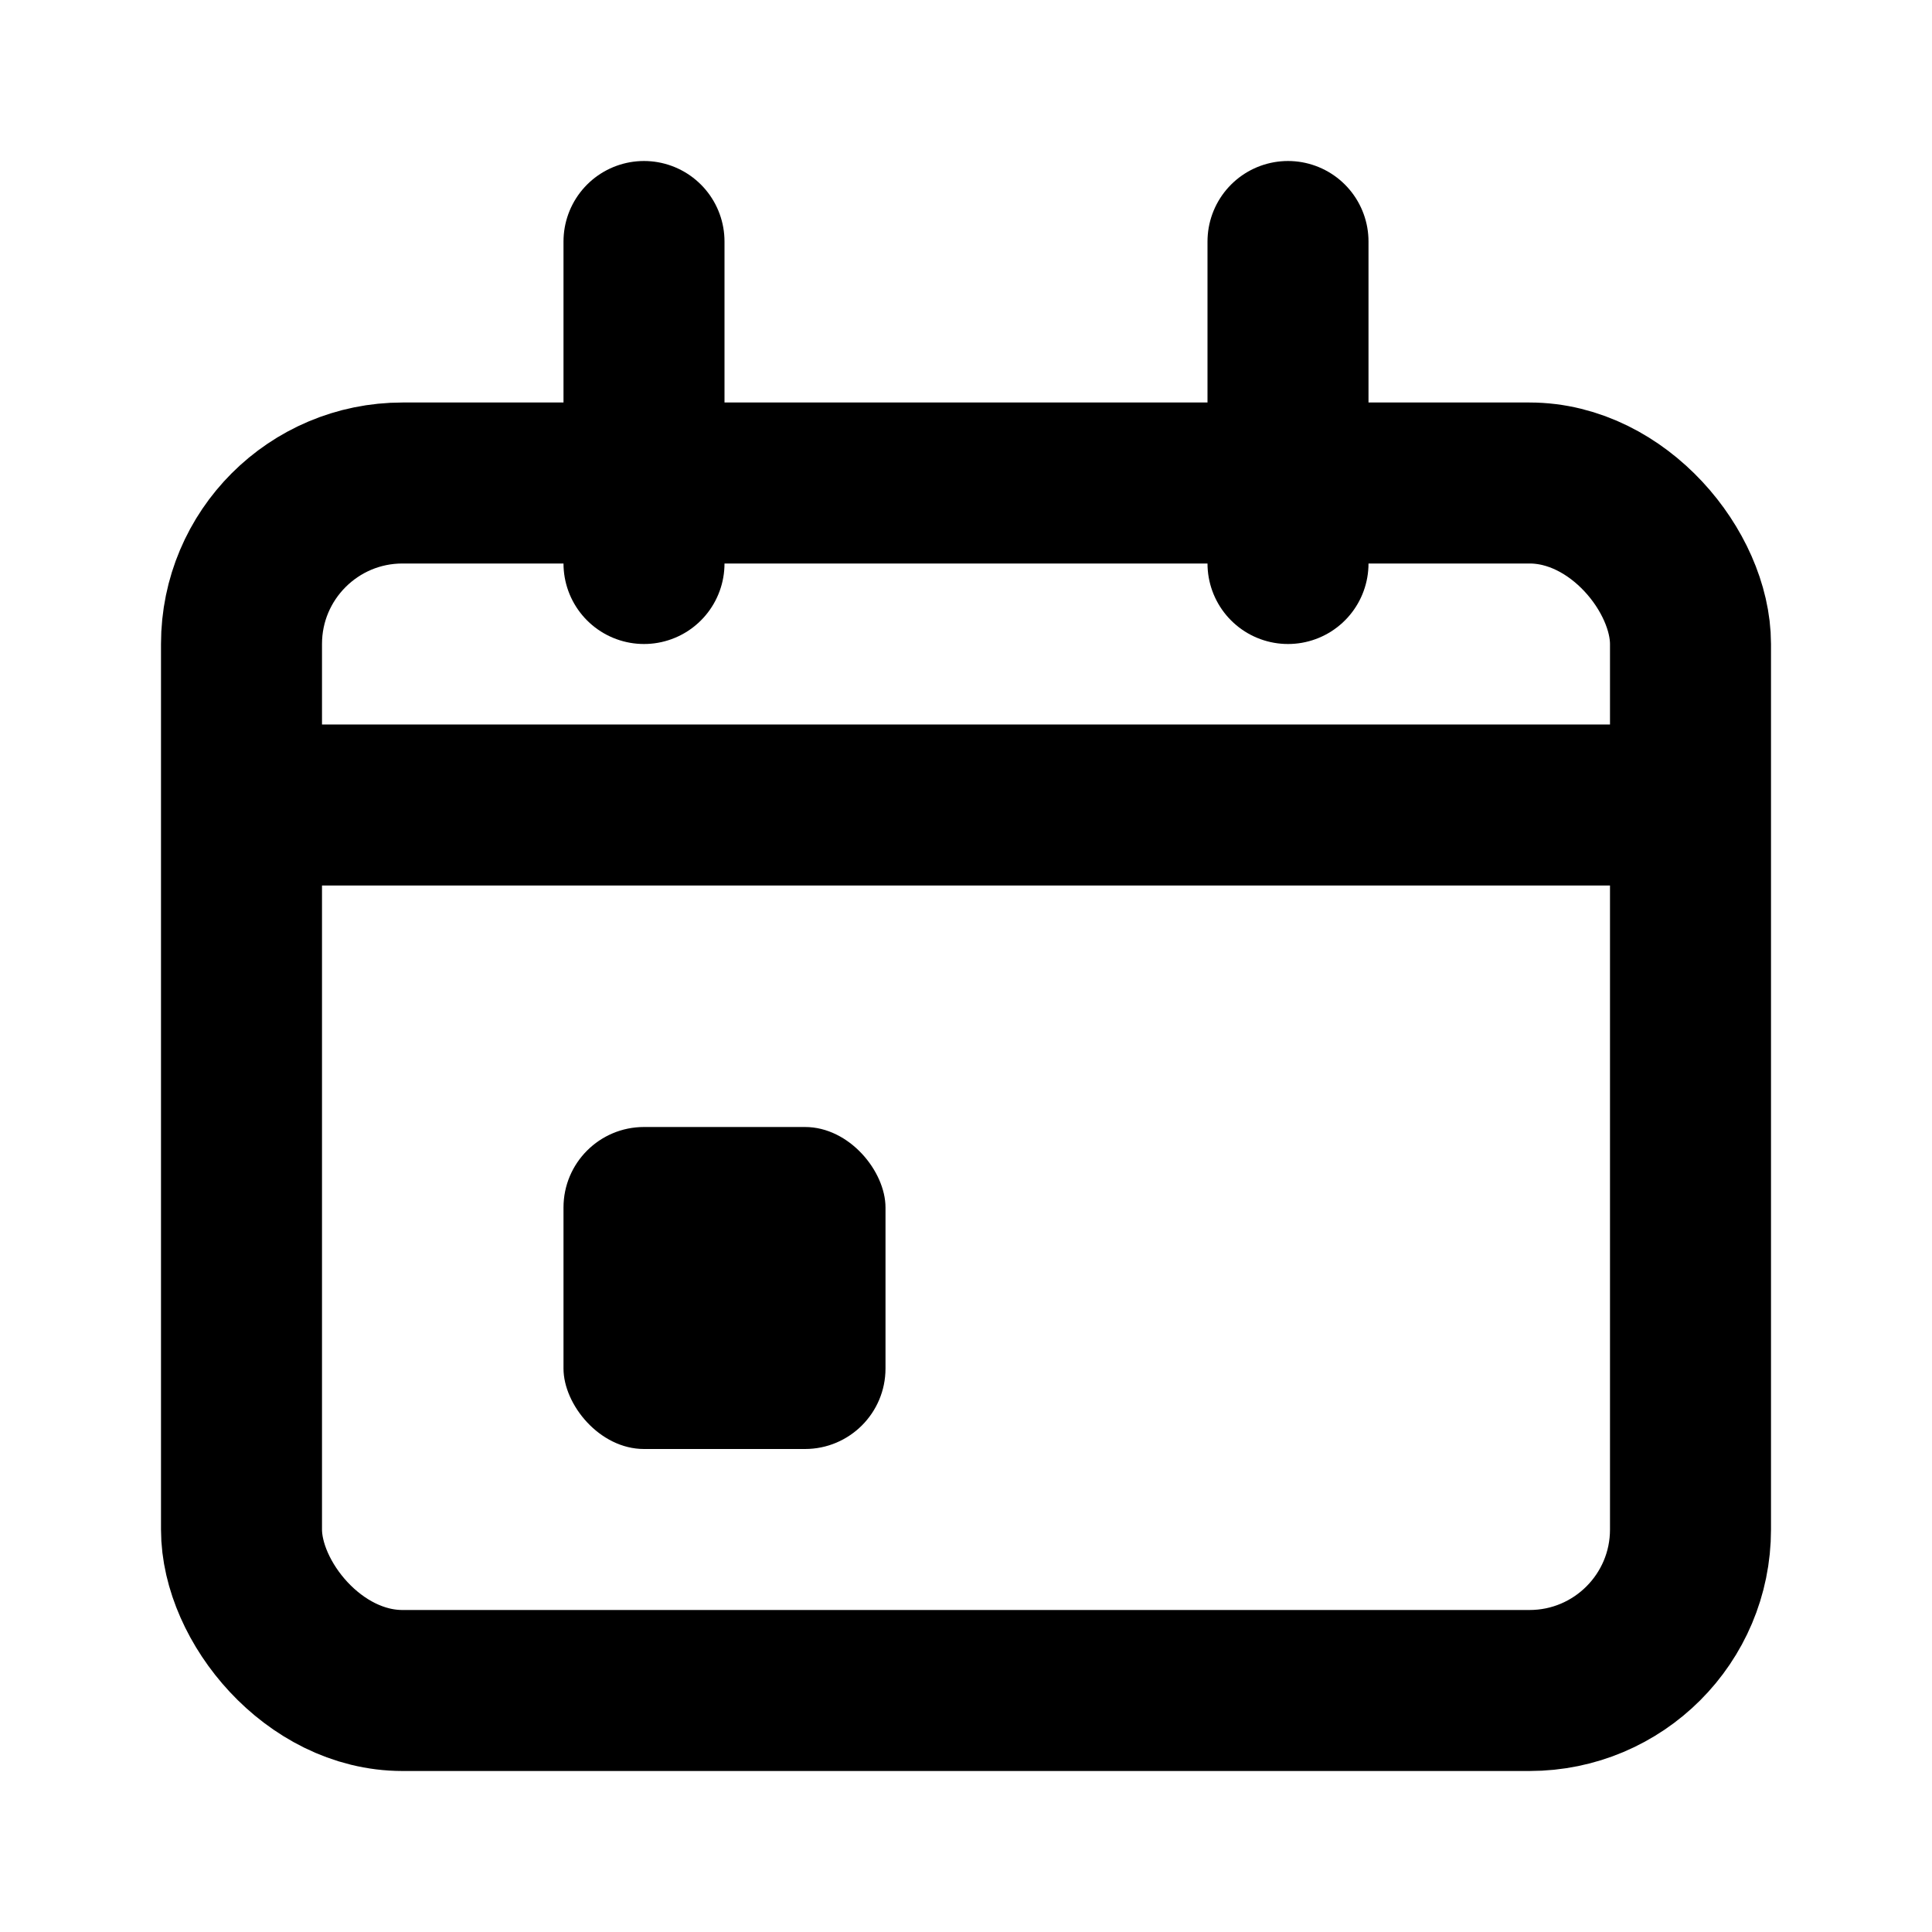 <svg width="24" height="24" viewBox="0 0 24 24" fill="none" xmlns="http://www.w3.org/2000/svg">
  <rect x="3" y="6" width="18" height="15" rx="2" stroke="currentColor" stroke-width="2"/>
  <path d="M3 10H21" stroke="currentColor" stroke-width="2"/>
  <path d="M8 3V7" stroke="currentColor" stroke-width="2" stroke-linecap="round"/>
  <path d="M16 3V7" stroke="currentColor" stroke-width="2" stroke-linecap="round"/>
  <rect x="7" y="14" width="4" height="4" rx="1" fill="currentColor"/>
</svg> 